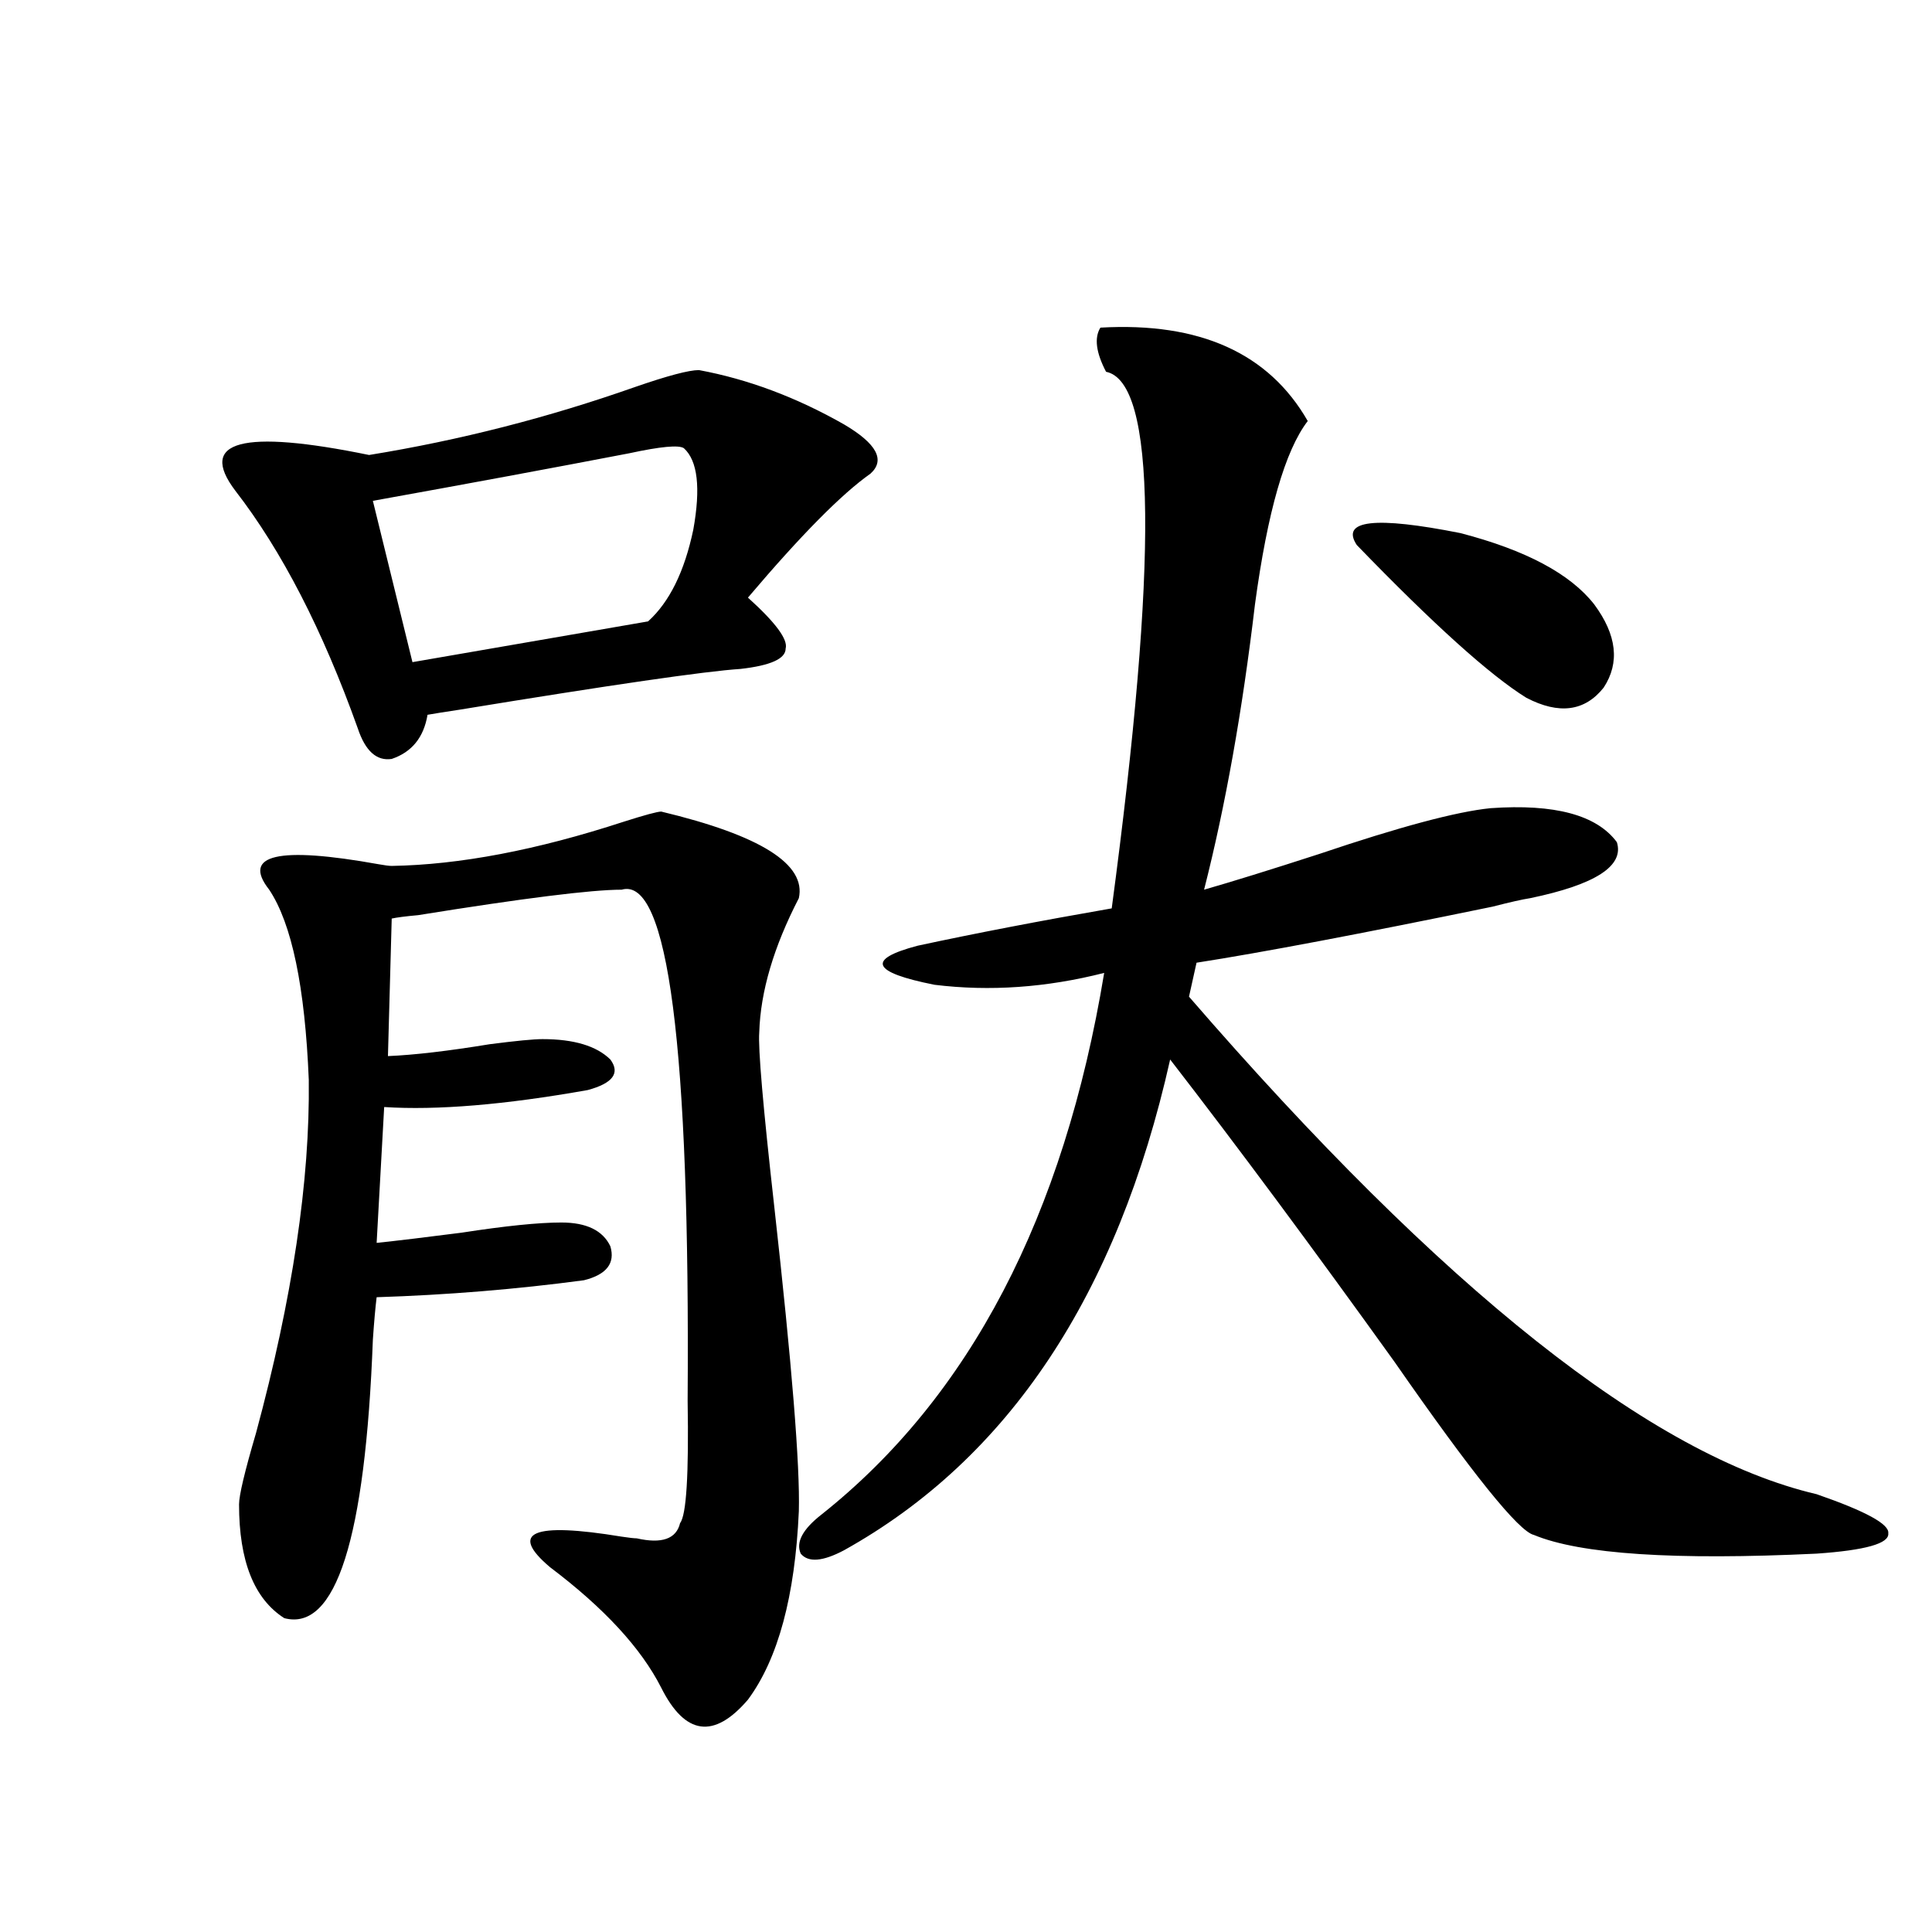 <?xml version="1.0" encoding="utf-8"?>
<!-- Generator: Adobe Illustrator 16.0.0, SVG Export Plug-In . SVG Version: 6.00 Build 0)  -->
<!DOCTYPE svg PUBLIC "-//W3C//DTD SVG 1.1//EN" "http://www.w3.org/Graphics/SVG/1.1/DTD/svg11.dtd">
<svg version="1.1" id="图层_1" xmlns="http://www.w3.org/2000/svg" xmlns:xlink="http://www.w3.org/1999/xlink" x="0px" y="0px"
	 width="1000px" height="1000px" viewBox="0 0 1000 1000" enable-background="new 0 0 1000 1000" xml:space="preserve">
<path d="M361.771,191.555c25.365,4.697,50.396,14.063,75.12,28.125c16.905,9.971,21.463,18.457,13.658,25.488
	c-14.969,10.547-36.097,31.943-63.413,64.16c14.299,12.896,20.808,21.685,19.512,26.367c0,5.273-7.805,8.789-23.414,10.547
	c-18.216,1.182-66.675,8.213-145.362,21.094c-7.805,1.182-13.338,2.061-16.585,2.637c-1.951,11.729-8.14,19.336-18.536,22.852
	c-7.805,1.182-13.658-4.092-17.561-15.82c-18.216-50.977-39.358-91.982-63.413-123.047c-19.512-25.776,3.567-31.929,69.267-18.457
	c46.828-7.607,92.681-19.336,137.558-35.156C345.507,194.494,356.559,191.555,361.771,191.555z M342.26,420.07
	c51.371,12.305,75.12,27.246,71.218,44.824c-13.018,25.2-19.847,48.34-20.487,69.434c-0.655,8.213,1.951,38.384,7.805,90.527
	c9.101,81.45,13.323,133.896,12.683,157.324c-1.951,43.945-10.731,76.465-26.341,97.559c-17.561,20.504-32.529,18.457-44.877-6.152
	c-10.411-20.517-29.603-41.309-57.56-62.402c-21.463-18.154-9.115-23.428,37.072-15.82c3.902,0.591,6.494,0.879,7.805,0.879
	c13.003,2.939,20.487,0.303,22.438-7.91c3.247-4.092,4.543-25.186,3.902-63.281c1.296-183.389-10.091-271.582-34.146-264.551
	c-15.609,0-50.73,4.395-105.363,13.184c-6.509,0.591-11.066,1.182-13.658,1.758l-1.951,71.191
	c13.658-0.576,31.219-2.637,52.682-6.152c13.658-1.758,22.759-2.637,27.316-2.637c16.25,0,27.957,3.516,35.121,10.547
	c5.198,7.031,1.296,12.305-11.707,15.82c-42.926,7.622-78.047,10.547-105.363,8.789l-3.902,70.313
	c11.052-1.167,25.686-2.925,43.901-5.273c22.759-3.516,39.999-5.273,51.706-5.273c13.003,0,21.463,4.106,25.365,12.305
	c2.592,8.789-1.951,14.653-13.658,17.578c-35.121,4.697-70.897,7.622-107.314,8.789c-0.655,5.273-1.311,12.607-1.951,21.973
	c-3.902,103.135-19.191,151.172-45.853,144.141c-15.609-9.97-23.414-29.58-23.414-58.887c0-4.683,2.927-16.987,8.78-36.914
	c18.856-69.722,27.957-130.654,27.316-182.813c-1.951-48.037-8.78-80.859-20.487-98.438c-14.313-18.154,4.543-22.549,56.584-13.184
	c3.247,0.591,5.519,0.879,6.829,0.879c35.121-0.576,75.12-8.198,119.997-22.852C333.8,421.828,340.309,420.07,342.26,420.07z
	 M353.967,231.984c-2.606-1.758-12.042-0.879-28.292,2.637c-39.679,7.622-83.9,15.82-132.68,24.609l20.487,83.496l121.948-21.094
	c11.052-9.956,18.856-25.776,23.414-47.461C362.747,252.502,361.116,238.439,353.967,231.984z M569.571,169.582
	c51.371-2.925,87.147,13.184,107.314,48.34c-11.707,15.244-20.822,46.885-27.316,94.922
	c-6.509,55.083-15.289,104.302-26.341,147.656c14.299-4.092,34.146-10.244,59.511-18.457c41.615-14.063,71.218-21.973,88.778-23.73
	c33.17-2.334,54.953,3.516,65.364,17.578c3.902,12.305-11.066,21.973-44.877,29.004c-3.902,0.591-10.411,2.061-19.512,4.395
	c-68.291,14.063-119.356,23.73-153.167,29.004l-3.902,17.578c131.369,151.763,239.659,237.607,324.87,257.52
	c25.365,8.789,37.713,15.532,37.072,20.215c0.641,5.273-11.707,8.789-37.072,10.547c-73.504,3.516-122.283,0.303-146.338-9.668
	c-7.805-1.758-31.874-31.641-72.193-89.648c-42.926-59.766-81.629-111.909-116.095-156.445
	c-27.316,121.88-83.58,206.543-168.776,254.004c-11.066,5.864-18.536,6.455-22.438,1.758c-2.606-5.85,0.976-12.593,10.731-20.215
	c76.736-60.933,125.516-154.385,146.338-280.371c-29.923,7.622-59.19,9.668-87.803,6.152c-32.529-6.44-35.456-13.184-8.78-20.215
	c29.908-6.44,63.413-12.881,100.485-19.336c24.055-179.873,23.079-272.461-2.927-277.734
	C567.285,182.478,566.31,174.855,569.571,169.582z M702.251,282.082c-8.46-12.881,9.421-14.941,53.657-6.152
	c33.811,8.789,56.904,21.094,69.267,36.914c11.707,15.82,13.323,30.186,4.878,43.066c-9.756,12.305-23.094,14.063-39.999,5.273
	C771.183,349.47,741.915,323.103,702.251,282.082z"/>
</svg>
